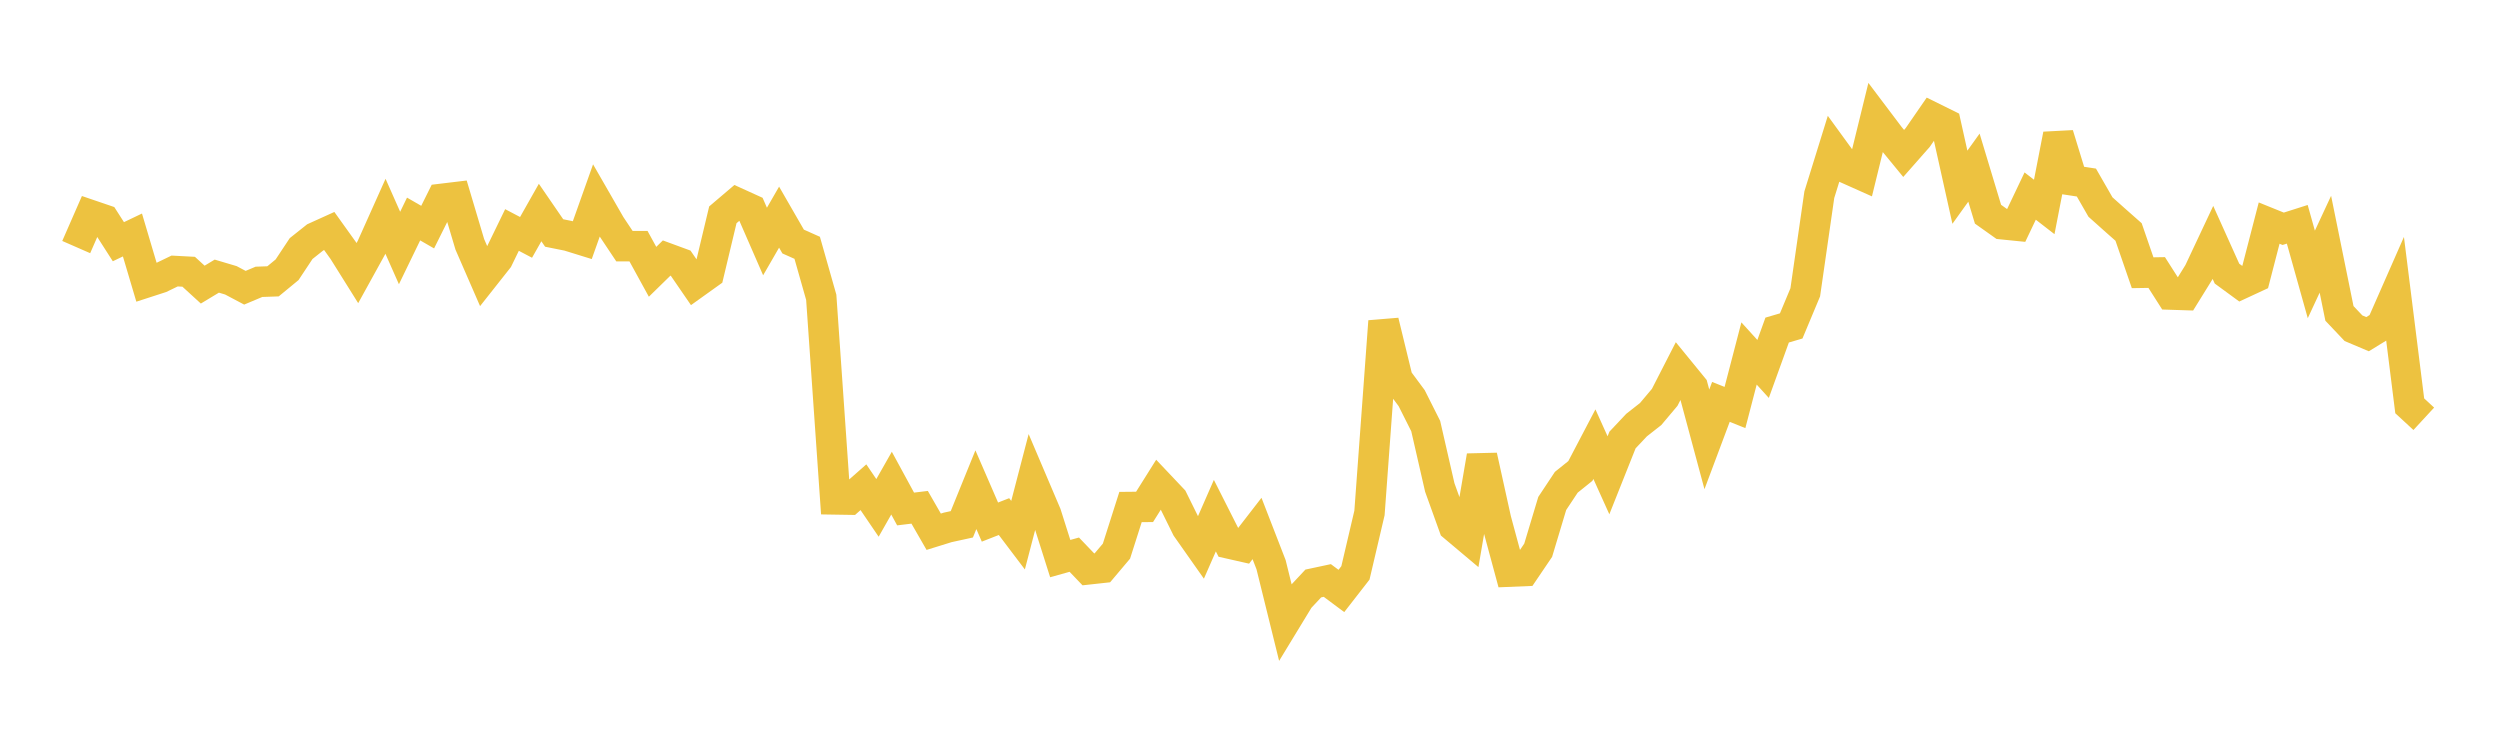 <svg width="164" height="48" xmlns="http://www.w3.org/2000/svg" xmlns:xlink="http://www.w3.org/1999/xlink"><path fill="none" stroke="rgb(237,194,64)" stroke-width="2" d="M5,16.208L5.922,14.102L6.844,14.416L7.766,15.856L8.689,15.415L9.611,18.523L10.533,18.224L11.455,17.778L12.377,17.827L13.299,18.671L14.222,18.114L15.144,18.388L16.066,18.876L16.988,18.488L17.91,18.456L18.832,17.697L19.754,16.306L20.677,15.572L21.599,15.154L22.521,16.442L23.443,17.915L24.365,16.244L25.287,14.186L26.21,16.269L27.132,14.367L28.054,14.899L28.976,13.046L29.898,12.935L30.82,16.031L31.743,18.151L32.665,16.984L33.587,15.087L34.509,15.572L35.431,13.942L36.353,15.284L37.275,15.469L38.198,15.755L39.12,13.161L40.042,14.764L40.964,16.148L41.886,16.15L42.808,17.83L43.731,16.928L44.653,17.267L45.575,18.61L46.497,17.95L47.419,14.092L48.341,13.308L49.263,13.727L50.186,15.843L51.108,14.245L52.03,15.845L52.952,16.256L53.874,19.503L54.796,32.76L55.719,32.775L56.641,31.962L57.563,33.318L58.485,31.694L59.407,33.39L60.329,33.278L61.251,34.882L62.174,34.596L63.096,34.395L64.018,32.125L64.94,34.249L65.862,33.888L66.784,35.107L67.707,31.565L68.629,33.732L69.551,36.644L70.473,36.386L71.395,37.349L72.317,37.248L73.24,36.154L74.162,33.261L75.084,33.252L76.006,31.783L76.928,32.757L77.85,34.624L78.772,35.934L79.695,33.826L80.617,35.651L81.539,35.86L82.461,34.668L83.383,37.046L84.305,40.781L85.228,39.264L86.15,38.277L87.072,38.08L87.994,38.767L88.916,37.582L89.838,33.649L90.76,21.08L91.683,24.874L92.605,26.118L93.527,27.951L94.449,31.976L95.371,34.539L96.293,35.314L97.216,29.912L98.138,34.086L99.06,37.496L99.982,37.458L100.904,36.097L101.826,33.028L102.749,31.636L103.671,30.896L104.593,29.137L105.515,31.179L106.437,28.864L107.359,27.885L108.281,27.162L109.204,26.066L110.126,24.266L111.048,25.395L111.97,28.823L112.892,26.363L113.814,26.733L114.737,23.188L115.659,24.203L116.581,21.652L117.503,21.381L118.425,19.176L119.347,12.772L120.269,9.799L121.192,11.068L122.114,11.48L123.036,7.721L123.958,8.943L124.88,10.066L125.802,9.02L126.725,7.682L127.647,8.138L128.569,12.282L129.491,10.997L130.413,14.052L131.335,14.707L132.257,14.8L133.18,12.862L134.102,13.576L135.024,8.827L135.946,11.834L136.868,11.975L137.79,13.58L138.713,14.405L139.635,15.219L140.557,17.892L141.479,17.877L142.401,19.322L143.323,19.352L144.246,17.861L145.168,15.9L146.09,17.949L147.012,18.624L147.934,18.196L148.856,14.635L149.778,15.008L150.701,14.714L151.623,18.002L152.545,16.021L153.467,20.559L154.389,21.532L155.311,21.922L156.234,21.355L157.156,19.259L158.078,26.622L159,27.473"></path></svg>